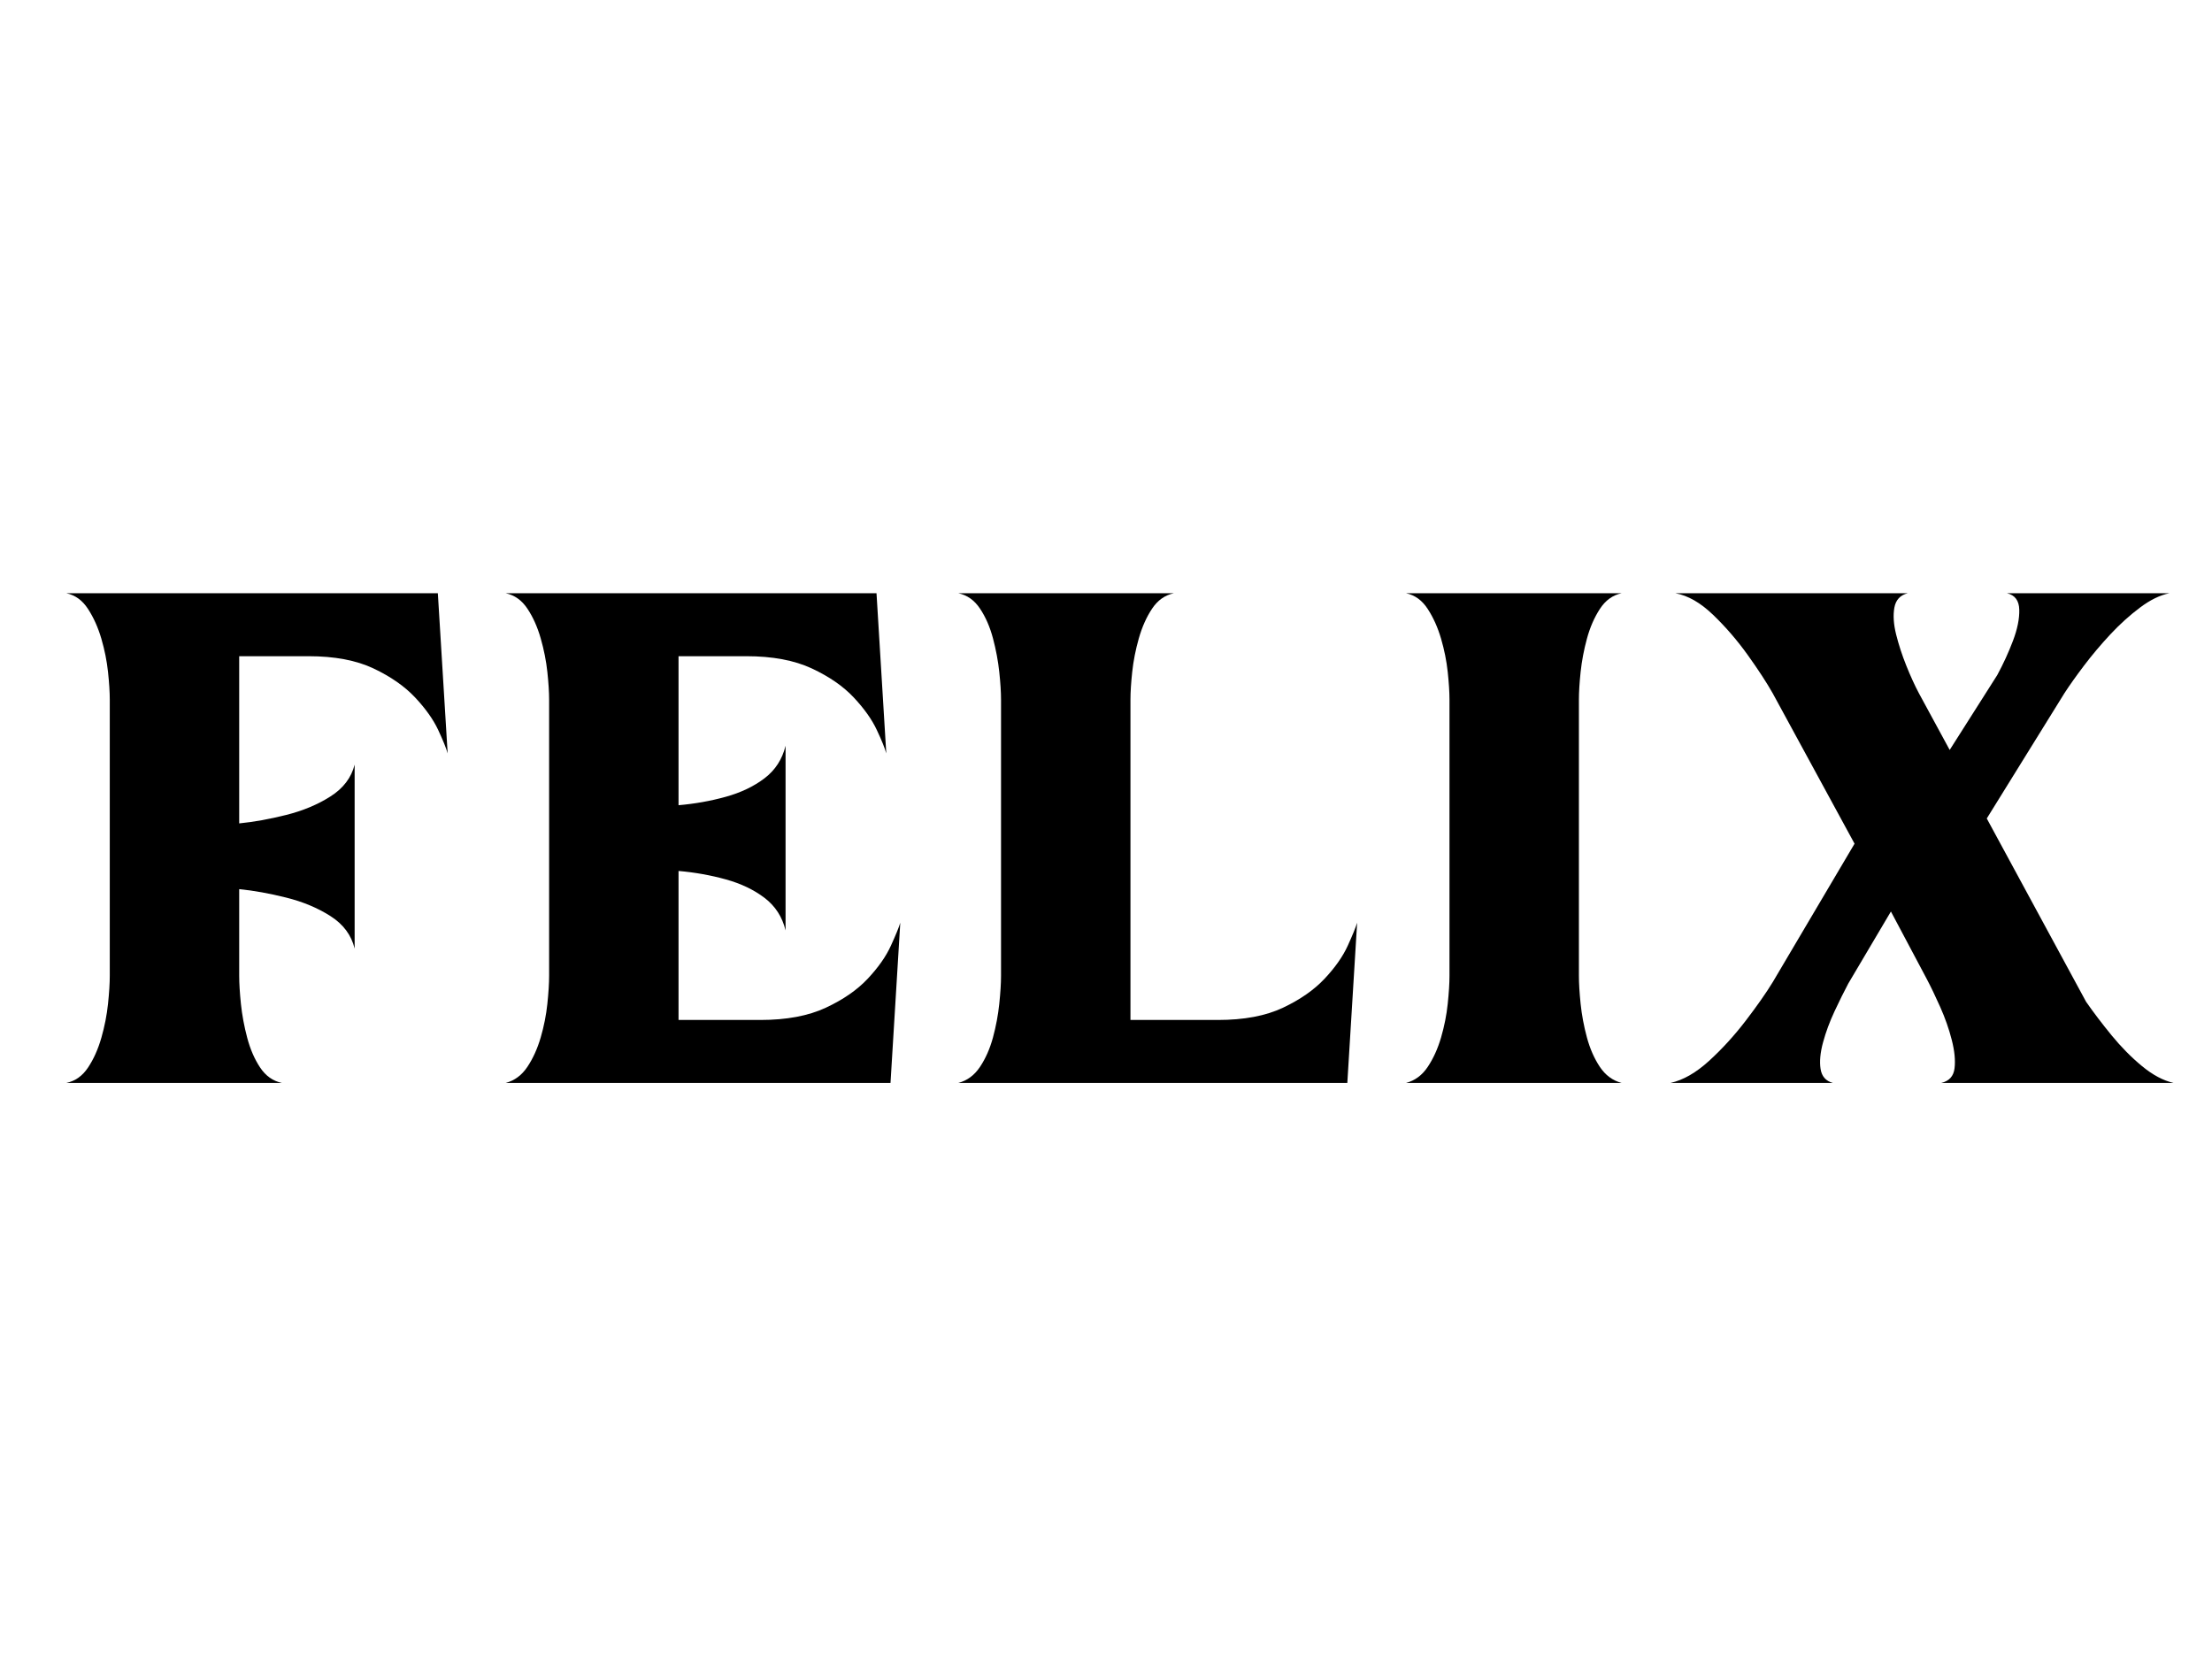 <svg xmlns="http://www.w3.org/2000/svg" xmlns:xlink="http://www.w3.org/1999/xlink" width="1024" zoomAndPan="magnify" viewBox="0 0 768 576" height="768" preserveAspectRatio="xMidYMid meet" version="1.0"><defs><g/></defs><g fill="#000000" fill-opacity="1"><g transform="translate(9.691, 375.988)"><g><path d="M 88.172 0 L 13.359 0 C 16.43 -0.645 18.938 -2.426 20.875 -5.344 C 22.82 -8.258 24.363 -11.703 25.5 -15.672 C 26.633 -19.641 27.406 -23.566 27.812 -27.453 C 28.219 -31.336 28.422 -34.57 28.422 -37.156 L 28.422 -133.109 C 28.422 -135.691 28.219 -138.883 27.812 -142.688 C 27.406 -146.5 26.633 -150.348 25.5 -154.234 C 24.363 -158.117 22.82 -161.555 20.875 -164.547 C 18.938 -167.547 16.43 -169.367 13.359 -170.016 L 142.328 -170.016 L 145.734 -114.406 C 145.242 -116.188 144.148 -118.895 142.453 -122.531 C 140.754 -126.176 138.082 -129.941 134.438 -133.828 C 130.789 -137.711 125.973 -141.07 119.984 -143.906 C 113.992 -146.738 106.469 -148.156 97.406 -148.156 L 73.359 -148.156 L 73.359 -90.109 C 78.367 -90.598 83.789 -91.57 89.625 -93.031 C 95.457 -94.488 100.598 -96.633 105.047 -99.469 C 109.504 -102.301 112.301 -105.984 113.438 -110.516 L 113.438 -46.641 C 112.301 -51.328 109.504 -55.086 105.047 -57.922 C 100.598 -60.766 95.457 -62.91 89.625 -64.359 C 83.789 -65.816 78.367 -66.789 73.359 -67.281 L 73.359 -37.156 C 73.359 -34.57 73.555 -31.336 73.953 -27.453 C 74.359 -23.566 75.086 -19.641 76.141 -15.672 C 77.191 -11.703 78.688 -8.258 80.625 -5.344 C 82.57 -2.426 85.086 -0.645 88.172 0 Z M 88.172 0 "/></g></g></g><g fill="#000000" fill-opacity="1"><g transform="translate(162.229, 375.988)"><g><path d="M 146.953 0 L 13.359 0 C 16.43 -0.812 18.938 -2.672 20.875 -5.578 C 22.82 -8.492 24.363 -11.895 25.5 -15.781 C 26.633 -19.676 27.406 -23.566 27.812 -27.453 C 28.219 -31.336 28.422 -34.57 28.422 -37.156 L 28.422 -133.109 C 28.422 -135.691 28.219 -138.883 27.812 -142.688 C 27.406 -146.5 26.633 -150.391 25.5 -154.359 C 24.363 -158.328 22.82 -161.766 20.875 -164.672 C 18.938 -167.586 16.43 -169.367 13.359 -170.016 L 142.094 -170.016 L 145.484 -114.406 C 145.004 -116.188 143.91 -118.895 142.203 -122.531 C 140.504 -126.176 137.832 -129.941 134.188 -133.828 C 130.551 -137.711 125.695 -141.07 119.625 -143.906 C 113.551 -146.738 105.977 -148.156 96.906 -148.156 L 73.359 -148.156 L 73.359 -96.422 C 79.023 -96.91 84.488 -97.883 89.75 -99.344 C 95.008 -100.801 99.5 -102.945 103.219 -105.781 C 106.945 -108.613 109.379 -112.379 110.516 -117.078 L 110.516 -52.953 C 109.379 -57.648 106.945 -61.414 103.219 -64.25 C 99.5 -67.082 95.008 -69.223 89.75 -70.672 C 84.488 -72.129 79.023 -73.102 73.359 -73.594 L 73.359 -21.859 L 101.766 -21.859 C 110.836 -21.859 118.41 -23.273 124.484 -26.109 C 130.555 -28.941 135.41 -32.301 139.047 -36.188 C 142.691 -40.07 145.363 -43.875 147.062 -47.594 C 148.77 -51.32 149.863 -54 150.344 -55.625 Z M 146.953 0 "/></g></g></g><g fill="#000000" fill-opacity="1"><g transform="translate(319.382, 375.988)"><g><path d="M 148.406 0 L 13.359 0 C 16.43 -0.812 18.938 -2.672 20.875 -5.578 C 22.82 -8.492 24.32 -11.895 25.375 -15.781 C 26.426 -19.676 27.156 -23.566 27.562 -27.453 C 27.969 -31.336 28.172 -34.57 28.172 -37.156 L 28.172 -133.109 C 28.172 -135.691 27.969 -138.883 27.562 -142.688 C 27.156 -146.5 26.426 -150.391 25.375 -154.359 C 24.32 -158.328 22.82 -161.766 20.875 -164.672 C 18.938 -167.586 16.43 -169.367 13.359 -170.016 L 88.172 -170.016 C 85.086 -169.367 82.57 -167.586 80.625 -164.672 C 78.688 -161.766 77.148 -158.328 76.016 -154.359 C 74.891 -150.391 74.125 -146.5 73.719 -142.688 C 73.312 -138.883 73.109 -135.691 73.109 -133.109 L 73.109 -21.859 L 103.469 -21.859 C 112.539 -21.859 120.07 -23.273 126.062 -26.109 C 132.051 -28.941 136.867 -32.301 140.516 -36.188 C 144.16 -40.07 146.832 -43.875 148.531 -47.594 C 150.227 -51.32 151.32 -54 151.812 -55.625 Z M 148.406 0 "/></g></g></g><g fill="#000000" fill-opacity="1"><g transform="translate(474.834, 375.988)"><g><path d="M 73.359 -133.109 L 73.359 -37.156 C 73.359 -34.57 73.555 -31.336 73.953 -27.453 C 74.359 -23.566 75.086 -19.676 76.141 -15.781 C 77.191 -11.895 78.688 -8.492 80.625 -5.578 C 82.57 -2.672 85.086 -0.812 88.172 0 L 13.359 0 C 16.43 -0.812 18.938 -2.672 20.875 -5.578 C 22.82 -8.492 24.363 -11.895 25.5 -15.781 C 26.633 -19.676 27.406 -23.566 27.812 -27.453 C 28.219 -31.336 28.422 -34.57 28.422 -37.156 L 28.422 -133.109 C 28.422 -135.691 28.219 -138.883 27.812 -142.688 C 27.406 -146.5 26.633 -150.348 25.5 -154.234 C 24.363 -158.117 22.82 -161.555 20.875 -164.547 C 18.938 -167.547 16.43 -169.367 13.359 -170.016 L 88.172 -170.016 C 85.086 -169.367 82.57 -167.547 80.625 -164.547 C 78.688 -161.555 77.191 -158.117 76.141 -154.234 C 75.086 -150.348 74.359 -146.5 73.953 -142.688 C 73.555 -138.883 73.359 -135.691 73.359 -133.109 Z M 73.359 -133.109 "/></g></g></g><g fill="#000000" fill-opacity="1"><g transform="translate(576.364, 375.988)"><g><path d="M 60 0 L 3.641 0 C 8.016 -0.969 12.469 -3.516 17 -7.641 C 21.531 -11.773 25.781 -16.43 29.75 -21.609 C 33.719 -26.797 36.836 -31.25 39.109 -34.969 L 67.531 -83.062 L 39.109 -135.297 C 37.004 -139.016 34.129 -143.422 30.484 -148.516 C 26.836 -153.617 22.828 -158.273 18.453 -162.484 C 14.086 -166.703 9.719 -169.211 5.344 -170.016 L 85.984 -170.016 C 83.391 -169.367 81.848 -167.707 81.359 -165.031 C 80.879 -162.363 81.082 -159.25 81.969 -155.688 C 82.863 -152.125 84.039 -148.52 85.5 -144.875 C 86.957 -141.238 88.414 -138.047 89.875 -135.297 L 100.562 -115.609 L 117.078 -141.609 C 119.18 -145.492 121 -149.457 122.531 -153.5 C 124.07 -157.551 124.801 -161.156 124.719 -164.312 C 124.645 -167.469 123.227 -169.367 120.469 -170.016 L 176.828 -170.016 C 173.586 -169.367 170.188 -167.707 166.625 -165.031 C 163.062 -162.363 159.617 -159.25 156.297 -155.688 C 152.984 -152.125 149.945 -148.52 147.188 -144.875 C 144.438 -141.238 142.172 -138.047 140.391 -135.297 L 113.438 -91.812 L 147.922 -28.172 C 150.516 -24.453 153.469 -20.566 156.781 -16.516 C 160.102 -12.461 163.625 -8.898 167.344 -5.828 C 171.07 -2.754 174.719 -0.812 178.281 0 L 97.641 0 C 100.391 -0.645 101.926 -2.344 102.25 -5.094 C 102.582 -7.852 102.258 -11.133 101.281 -14.938 C 100.312 -18.738 98.977 -22.539 97.281 -26.344 C 95.582 -30.156 94.004 -33.438 92.547 -36.188 L 80.156 -59.516 L 65.344 -34.484 C 63.883 -31.734 62.301 -28.535 60.594 -24.891 C 58.895 -21.254 57.562 -17.656 56.594 -14.094 C 55.625 -10.531 55.336 -7.453 55.734 -4.859 C 56.141 -2.266 57.562 -0.645 60 0 Z M 60 0 "/></g></g></g></svg>
